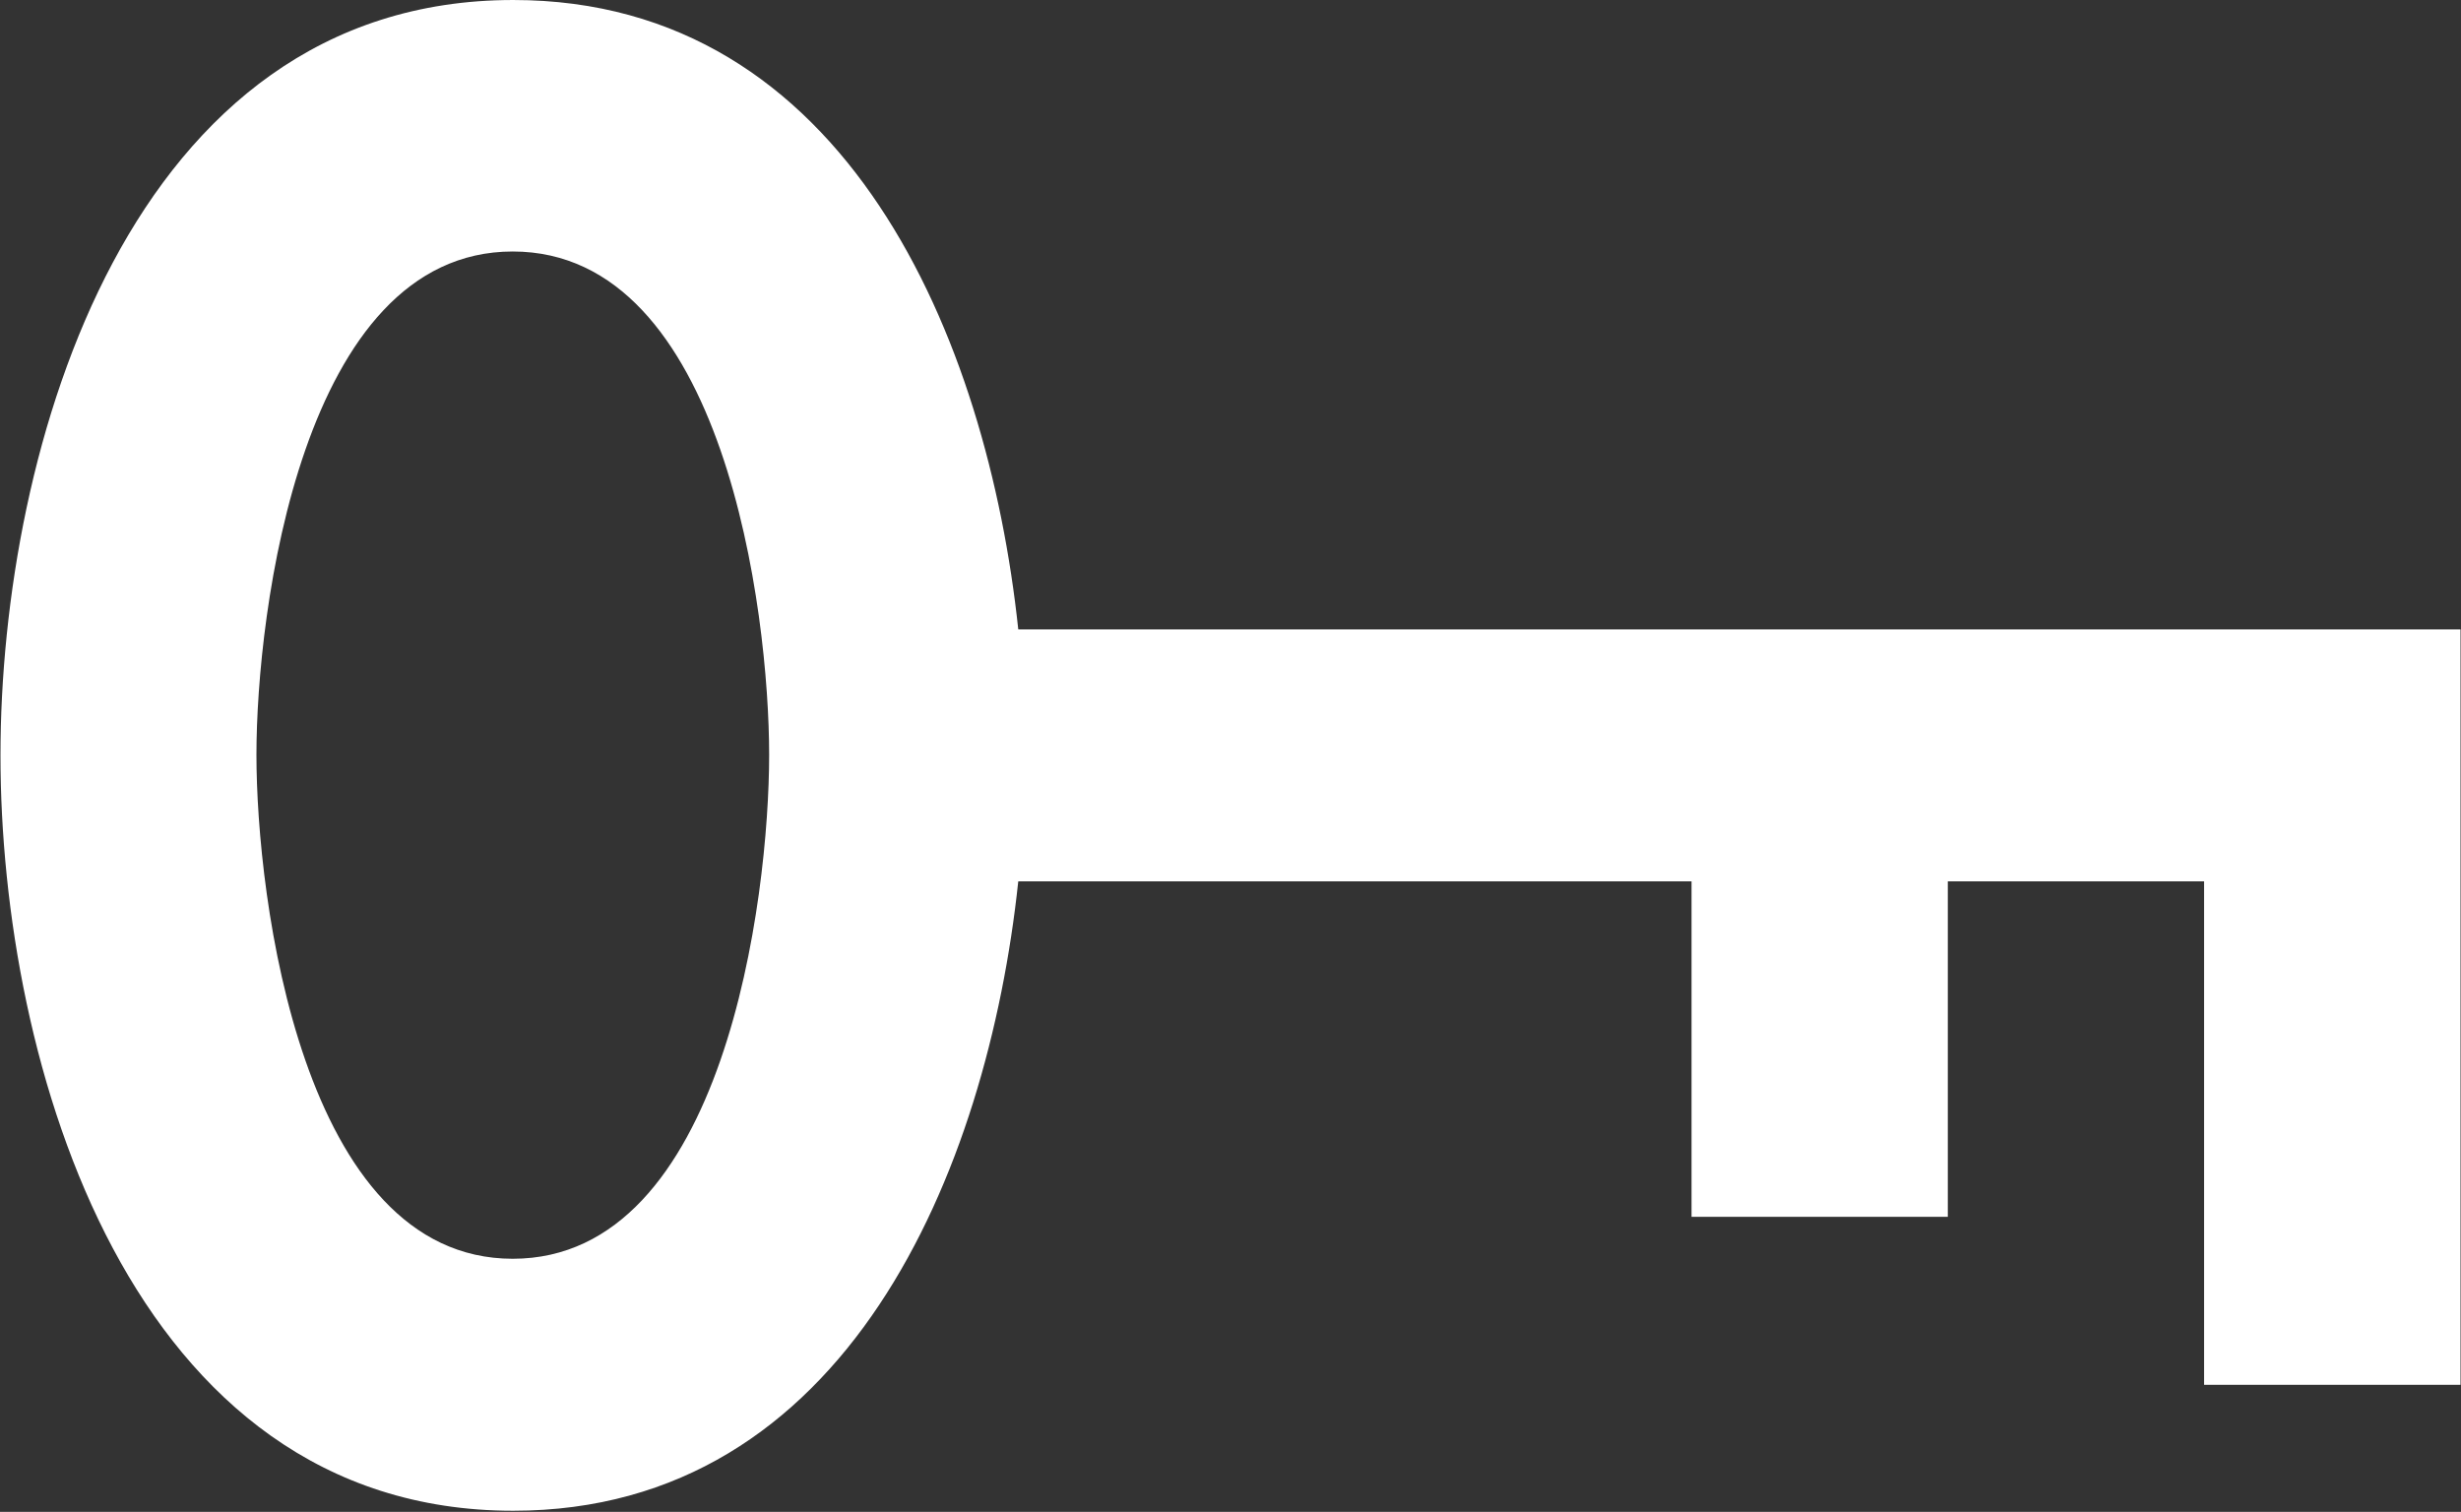 <svg version="1.2" xmlns="http://www.w3.org/2000/svg" viewBox="0 0 1548 951" width="1548" height="951">
	<rect x="0" y="0" width="1548" height="951" fill="#333333" stroke="none"/>
	<title>FABG</title>
	<style>
		.s0 { fill: #ffffff } 
	</style>
	<path fill-rule="evenodd" class="s0" d="m1547.7 395.9v475.2h-161.3v-316.7h-161.2v211h-161.2v-211h-423.5c-19.4 182.6-108 395.9-317.7 395.9-241.5 0-322.5-281.9-322.5-475.1 0-193.3 81-475.2 322.5-475.2 209.7 0 298.3 213 317.7 395.9zm-1063.9 78.9c0-89.6-28.1-316.6-161.3-316.6-132.8 0-161.2 227-161.2 316.6 0 90 28.4 317 161.2 317 133.2 0 161.3-227 161.3-317z"/>
</svg>